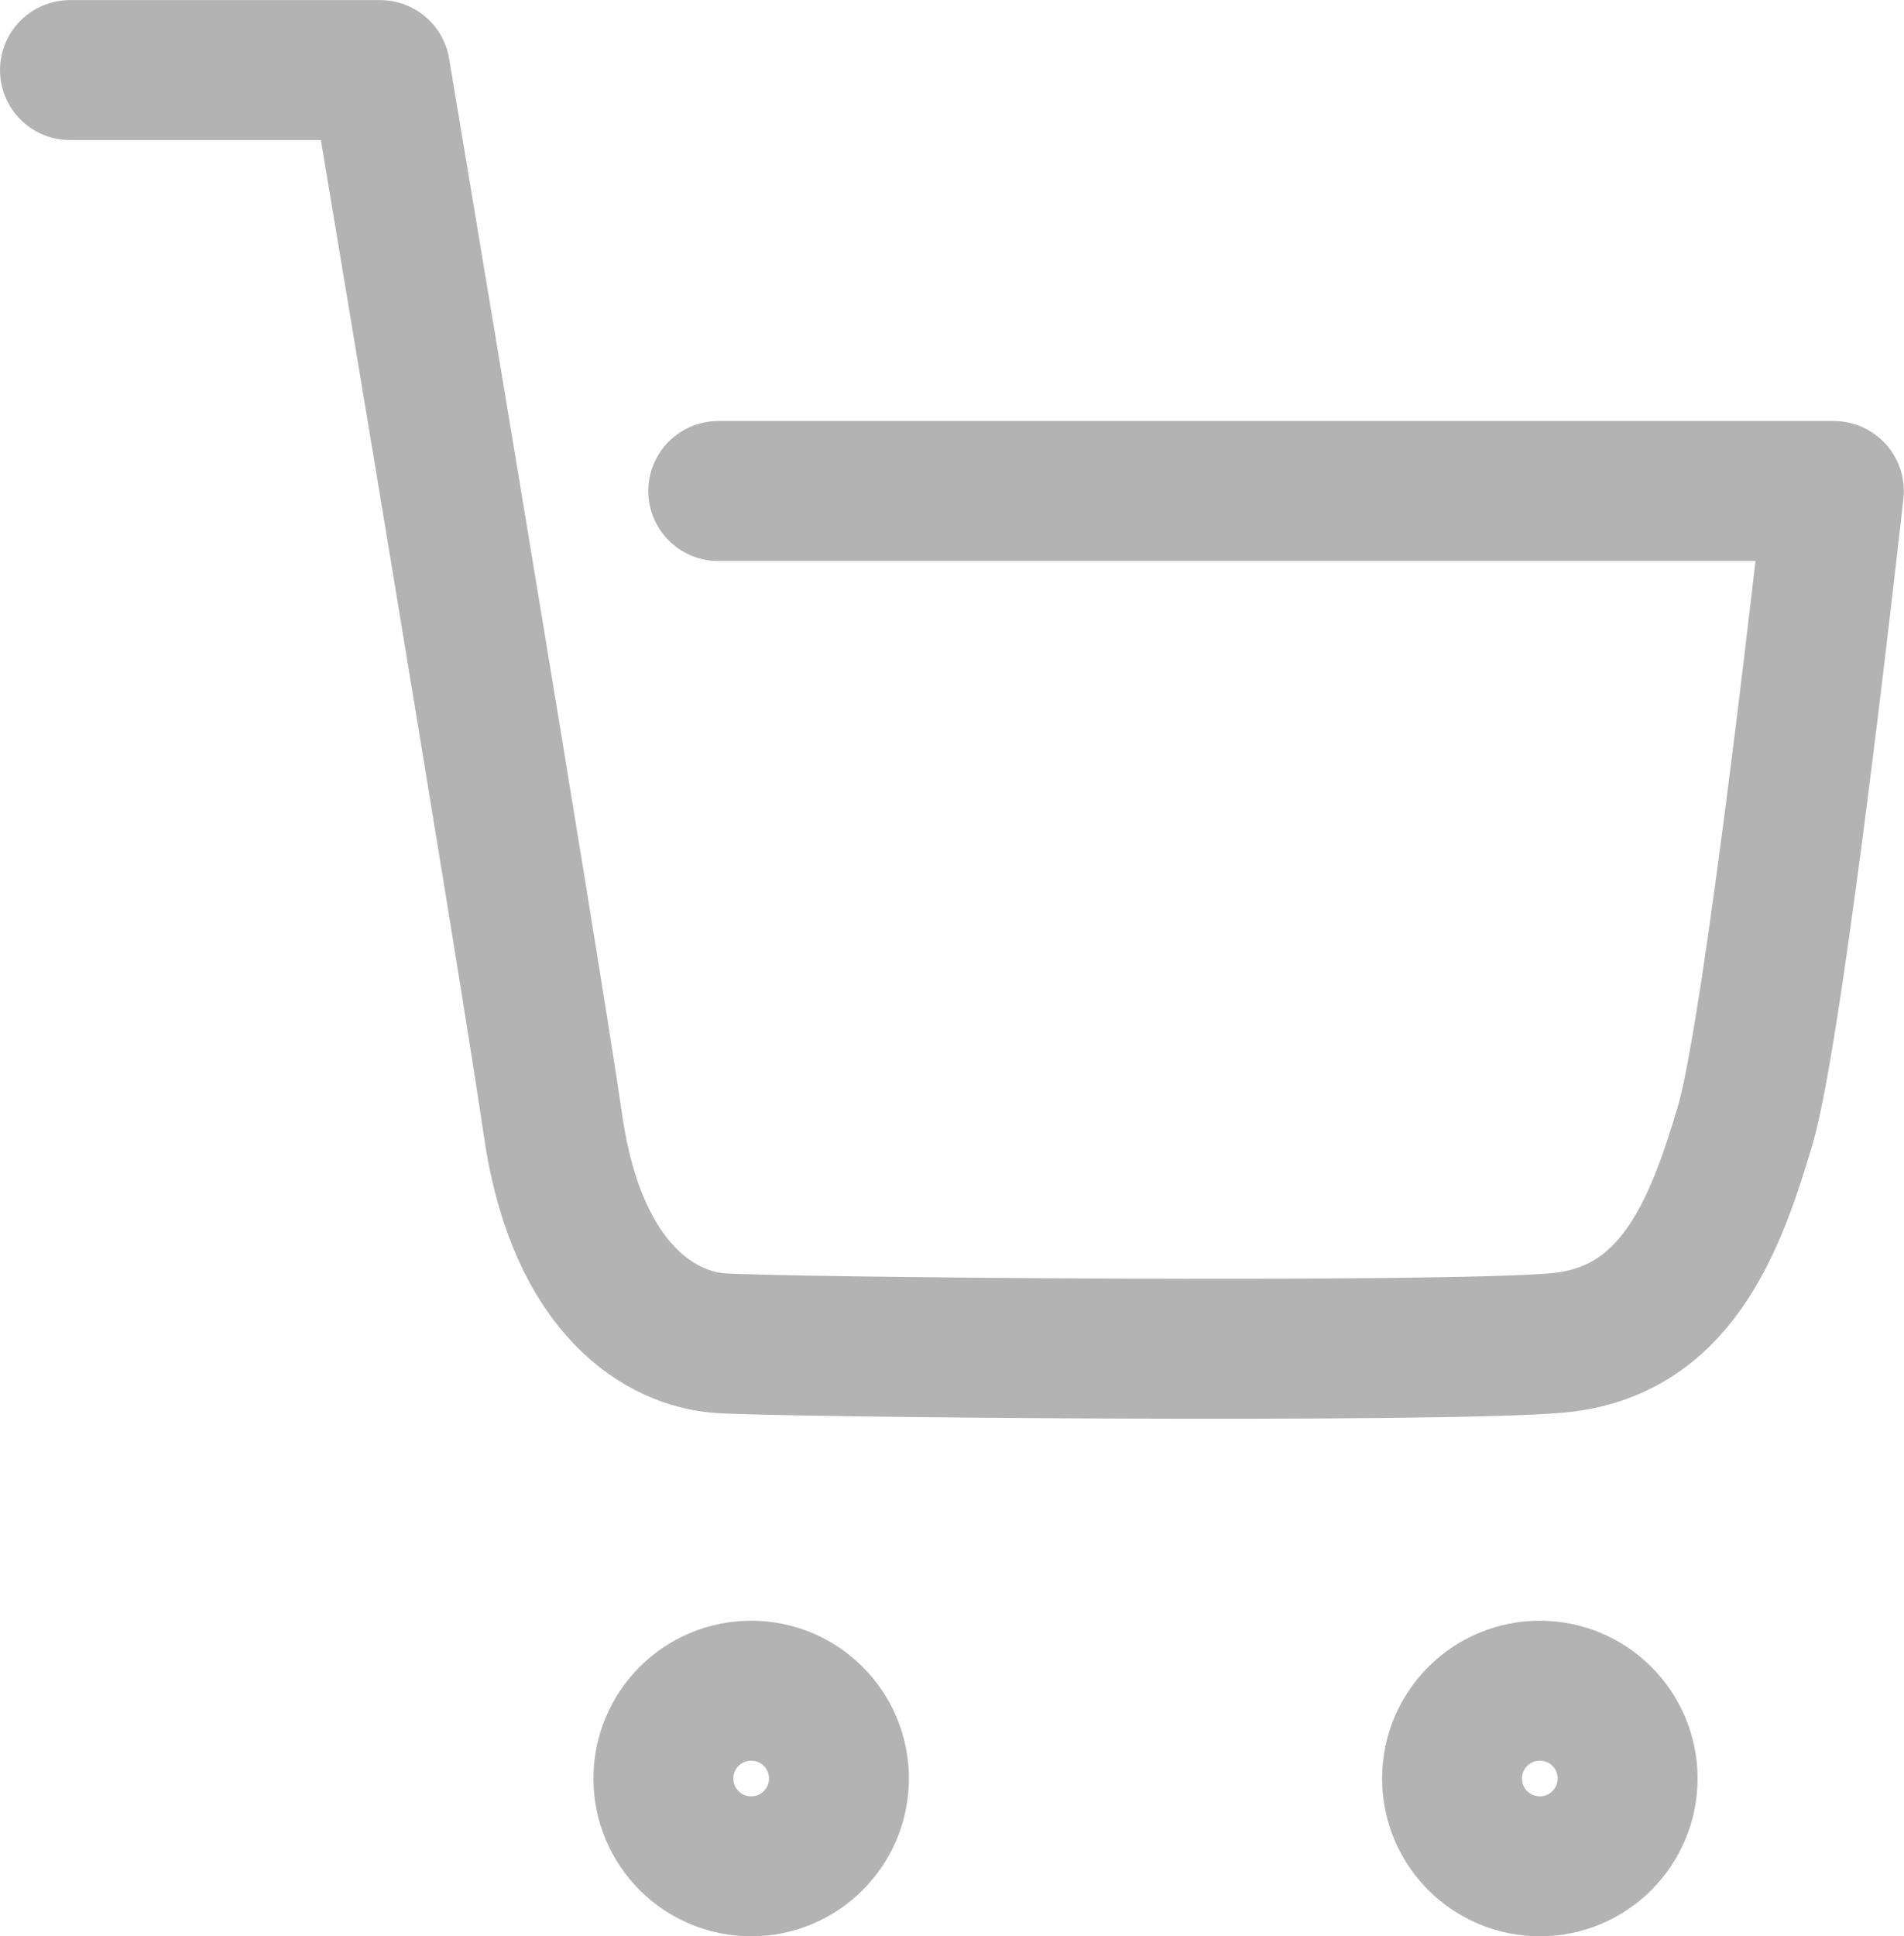 <svg xmlns="http://www.w3.org/2000/svg" width="20.412" height="20.75" viewBox="0 0 20.412 20.75">
  <g id="Group_38" data-name="Group 38" transform="translate(-259.613 -140.596)">
    <path id="Path_1" data-name="Path 1" d="M220.075,77.912H223.4s1.591,9.5,1.854,11.311,1.2,2.282,1.769,2.33,7.713.111,8.992,0,1.7-1.258,2.019-2.33.951-6.8.951-6.8H227.025" transform="translate(40.288 63.435)" fill="none" stroke="#b3b3b3" stroke-linecap="round" stroke-linejoin="round" stroke-width="1.5"/>
    <g id="Ellipse_1" data-name="Ellipse 1" transform="translate(265.975 157.964)" fill="none" stroke="#b3b3b3" stroke-linecap="round" stroke-linejoin="round" stroke-width="1.5">
      <circle cx="1.691" cy="1.691" r="1.691" stroke="none"/>
      <circle cx="1.691" cy="1.691" r="0.941" fill="none"/>
    </g>
    <g id="Ellipse_2" data-name="Ellipse 2" transform="translate(274.43 157.964)" fill="none" stroke="#b3b3b3" stroke-linecap="round" stroke-linejoin="round" stroke-width="1.5">
      <circle cx="1.691" cy="1.691" r="1.691" stroke="none"/>
      <circle cx="1.691" cy="1.691" r="0.941" fill="none"/>
    </g>
  </g>
</svg>
